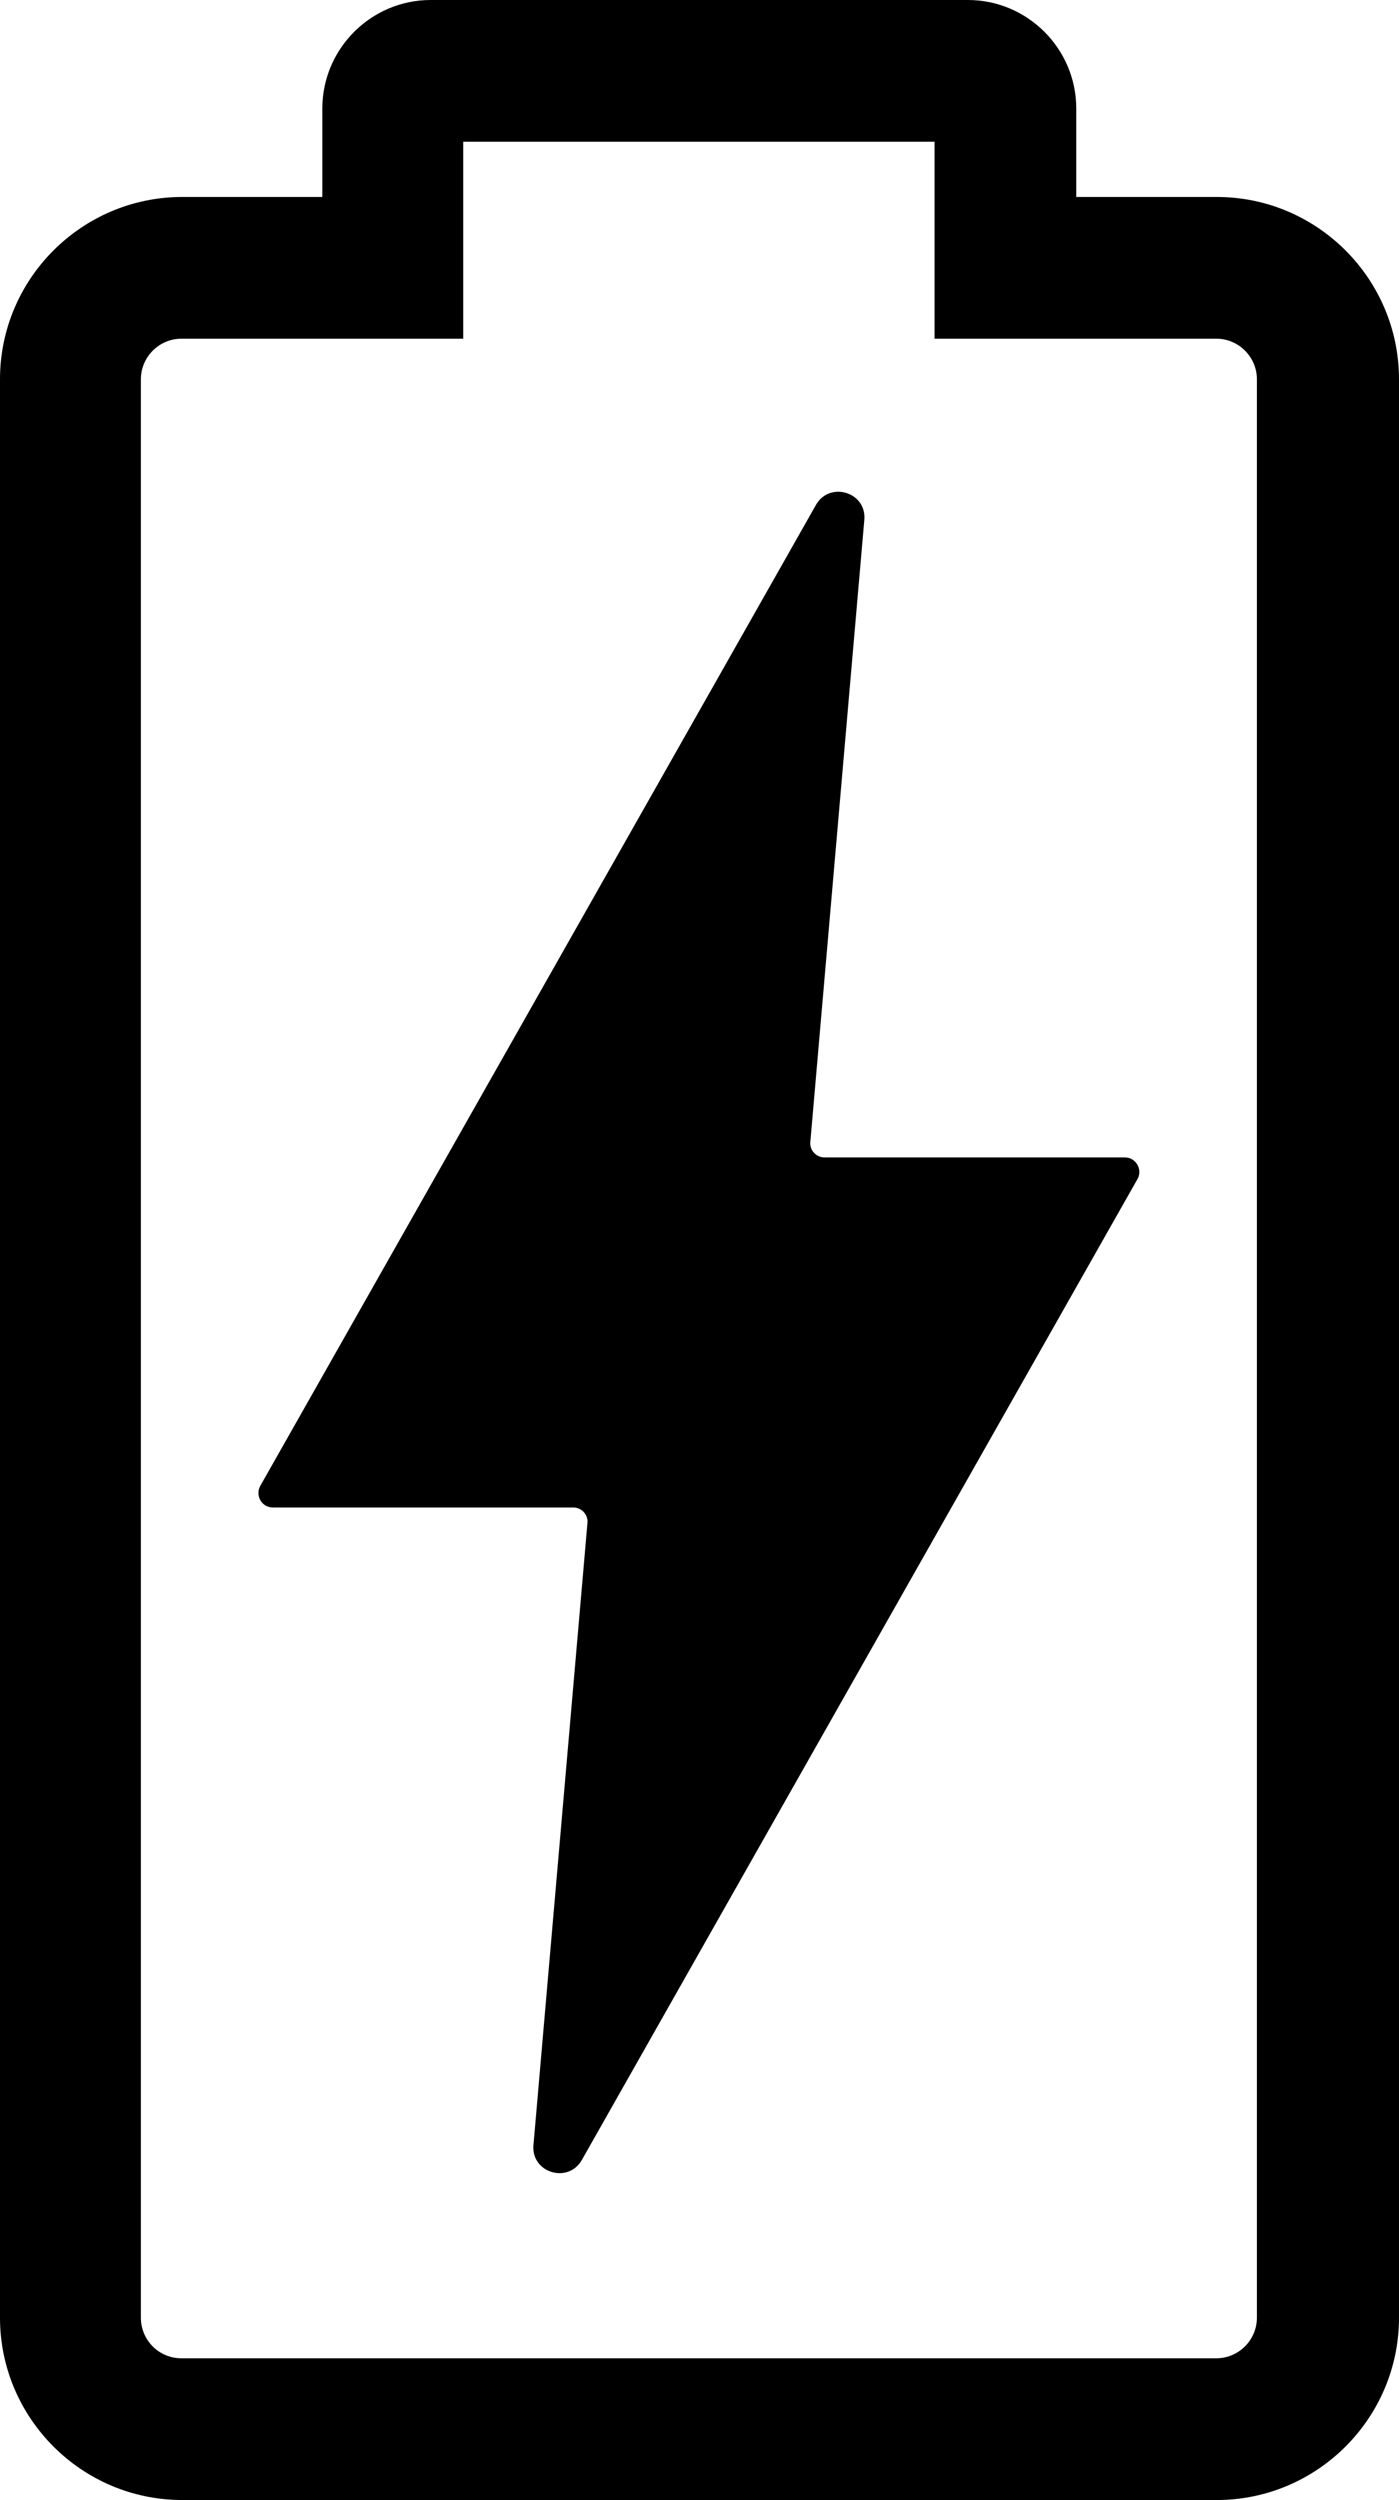 <?xml version="1.0" encoding="UTF-8"?>
<svg id="Layer_1" data-name="Layer 1" xmlns="http://www.w3.org/2000/svg" version="1.1" viewBox="0 0 34.46 61.56">
  <defs>
    <style>
      .cls-1 {
        fill: #000;
        stroke-width: 0px;
      }
    </style>
  </defs>
  <path class="cls-1" d="M6.72,37.12h7.4c.21,0,.37.18.35.38l-1.33,15.32c-.06.68.85.96,1.19.37l13.69-24.16c.13-.23-.04-.53-.31-.53h-7.4c-.21,0-.37-.18-.35-.38l1.33-15.32c.06-.68-.85-.96-1.19-.37l-13.69,24.16c-.13.24.04.53.31.53Z"/>
  <path class="cls-1" d="M4.48,61.56h25.49c2.47,0,4.49-2.01,4.49-4.49V9.34c0-2.47-2.01-4.49-4.49-4.49h-3.46v-2.18c0-1.47-1.2-2.67-2.67-2.67h-13.23c-1.47,0-2.67,1.2-2.67,2.67v2.18h-3.45C2.02,4.85,0,6.86,0,9.34v47.73c0,2.47,2.01,4.49,4.49,4.49h-.01ZM3.47,9.34c0-.55.45-1,1-1h6.94V3.49h11.61v4.85h6.94c.55,0,1,.45,1,1v47.73c0,.55-.45,1-1,1H4.47c-.56,0-1-.45-1-1V9.34Z"/>
</svg>